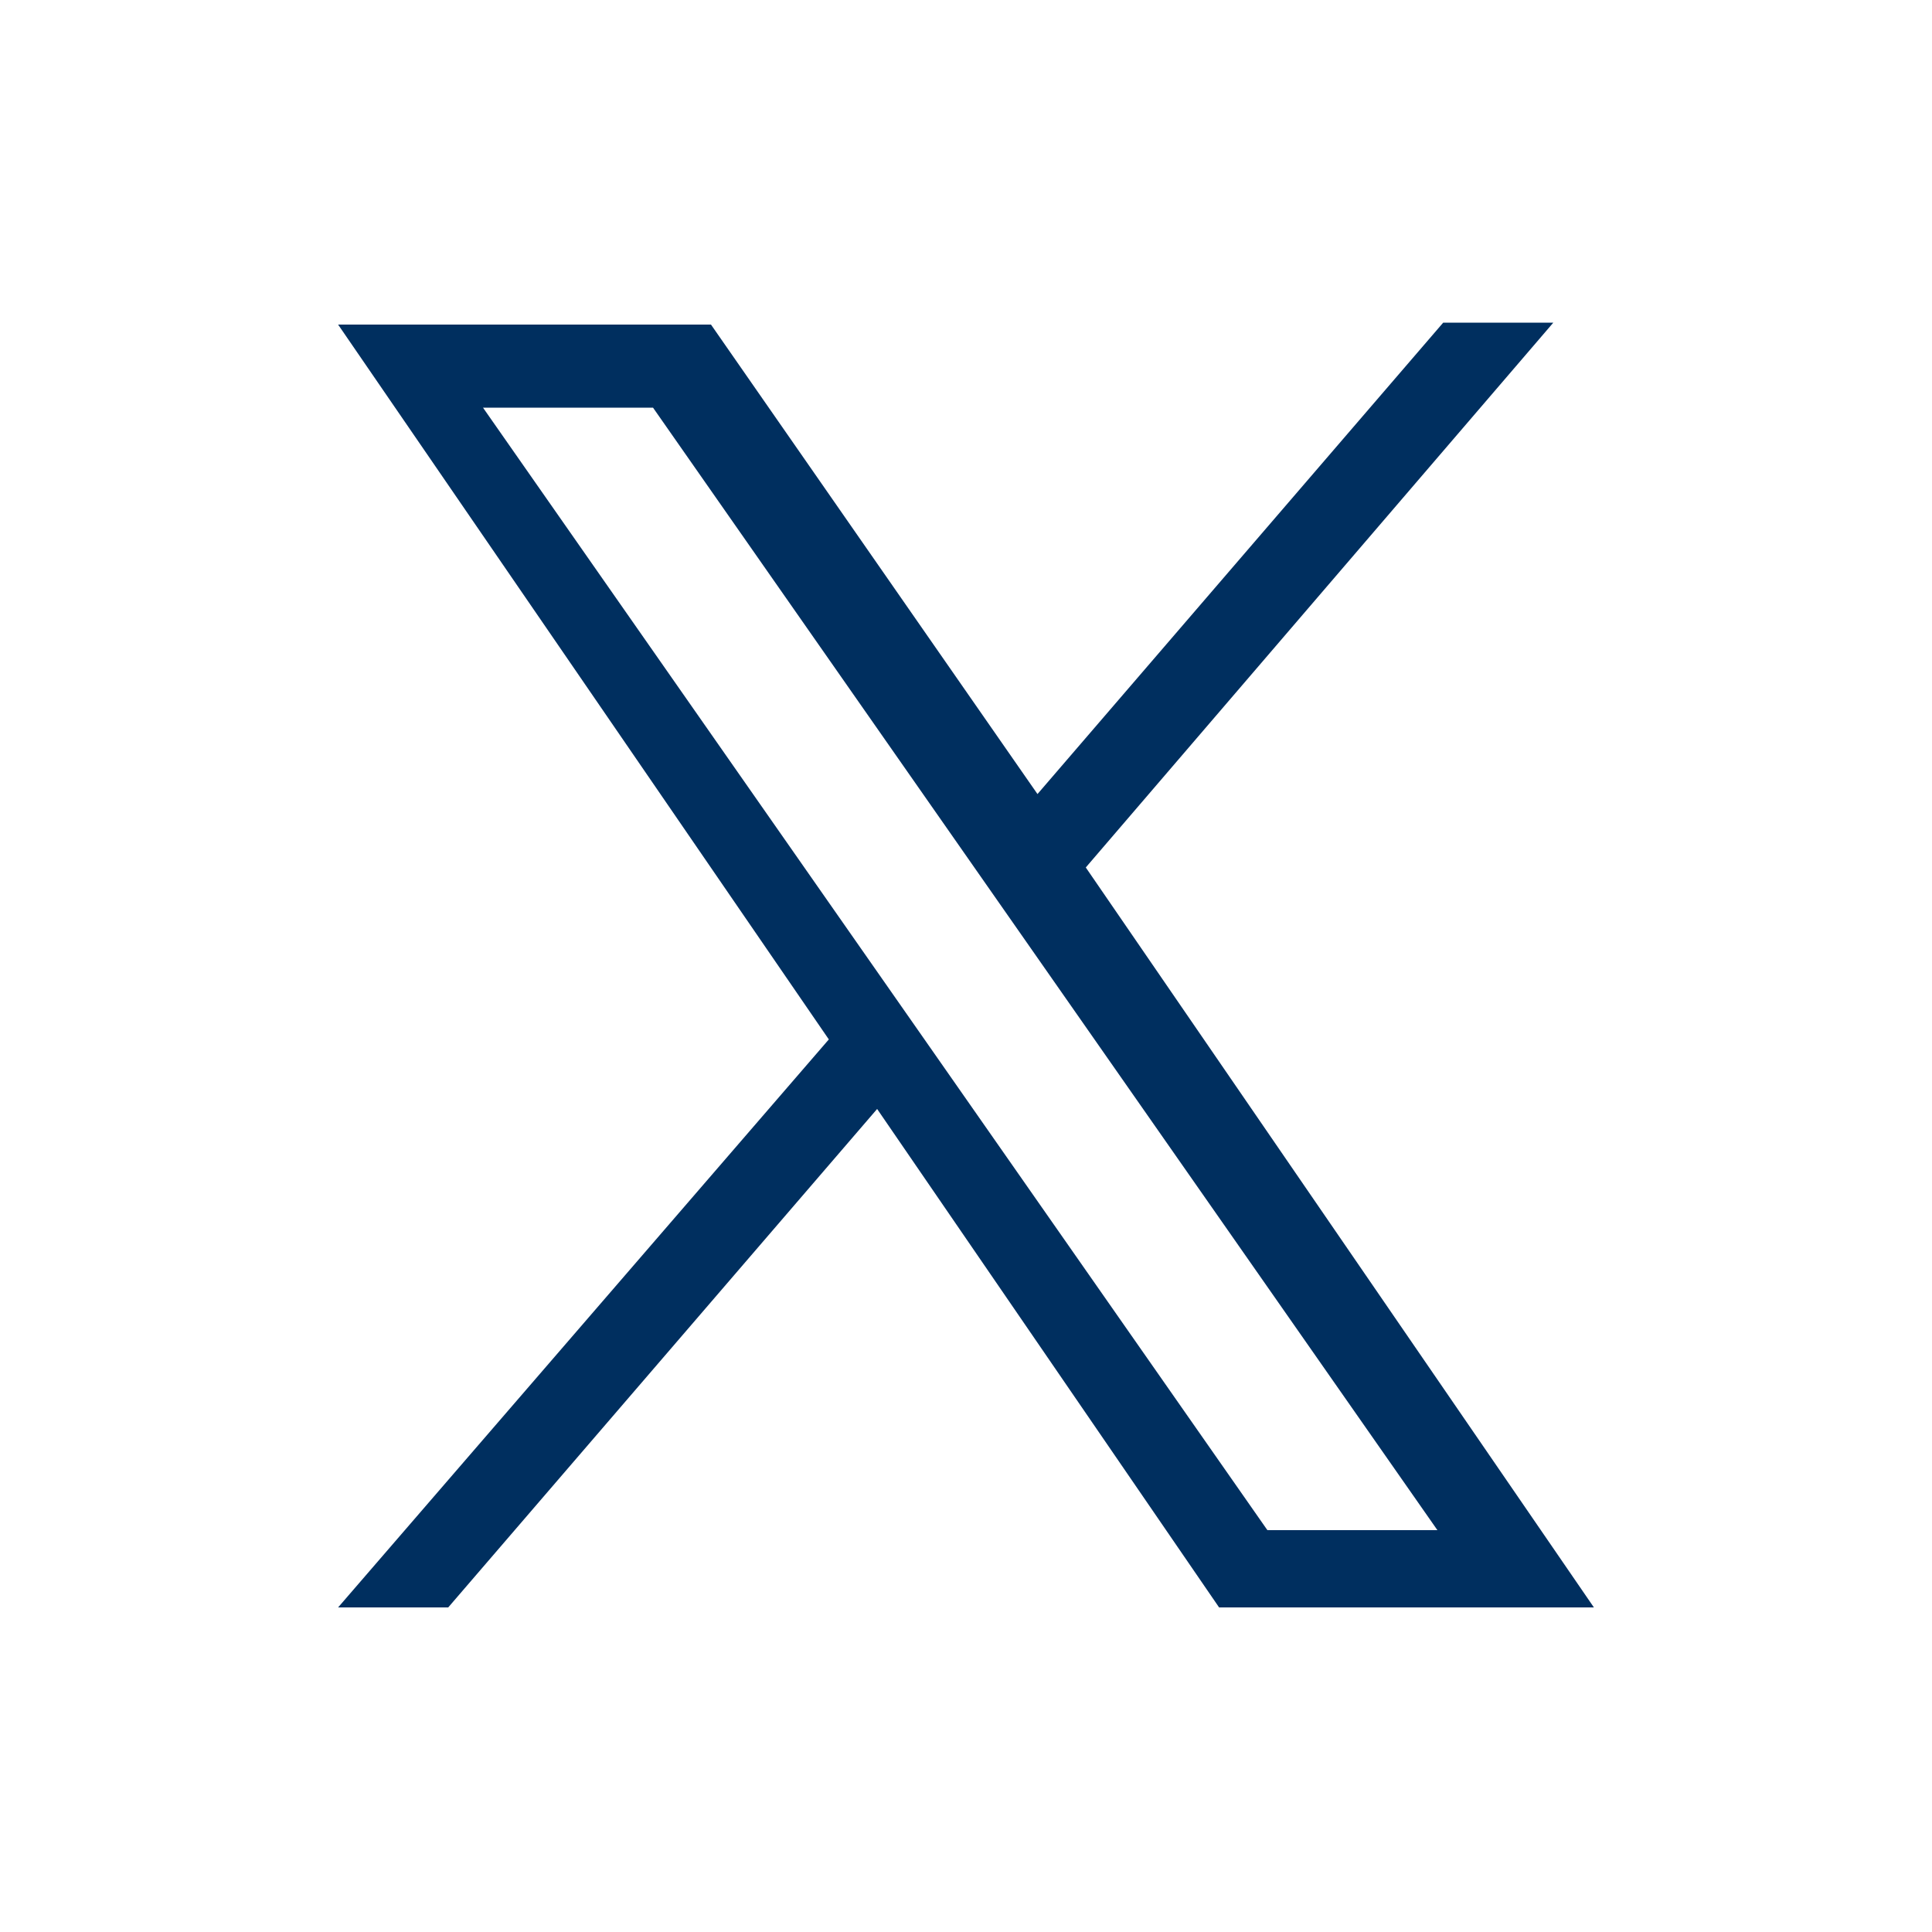 <?xml version="1.0" encoding="utf-8"?>
<svg version="1.1" id="Ebene_1" xmlns="http://www.w3.org/2000/svg" xmlns:xlink="http://www.w3.org/1999/xlink" x="0px" y="0px"
	 viewBox="0 0 100 100" style="enable-background:new 0 0 100 100;" xml:space="preserve">
<style type="text/css">
	.st0{fill:#002F5F;}
</style>
<g id="ICON-regular_-_3px">
	<path class="st0" d="M56.2,44.9l24.2-28.2h-5.7l-21,24.4L36.8,16.8H17.5l25.4,37L17.5,83.2h5.7l22.2-25.8l17.7,25.8h19.4L56.2,44.9
		L56.2,44.9z M25,21.1h8.8l40.6,58.1h-8.8L25,21.1z"/>
</g>
</svg>
